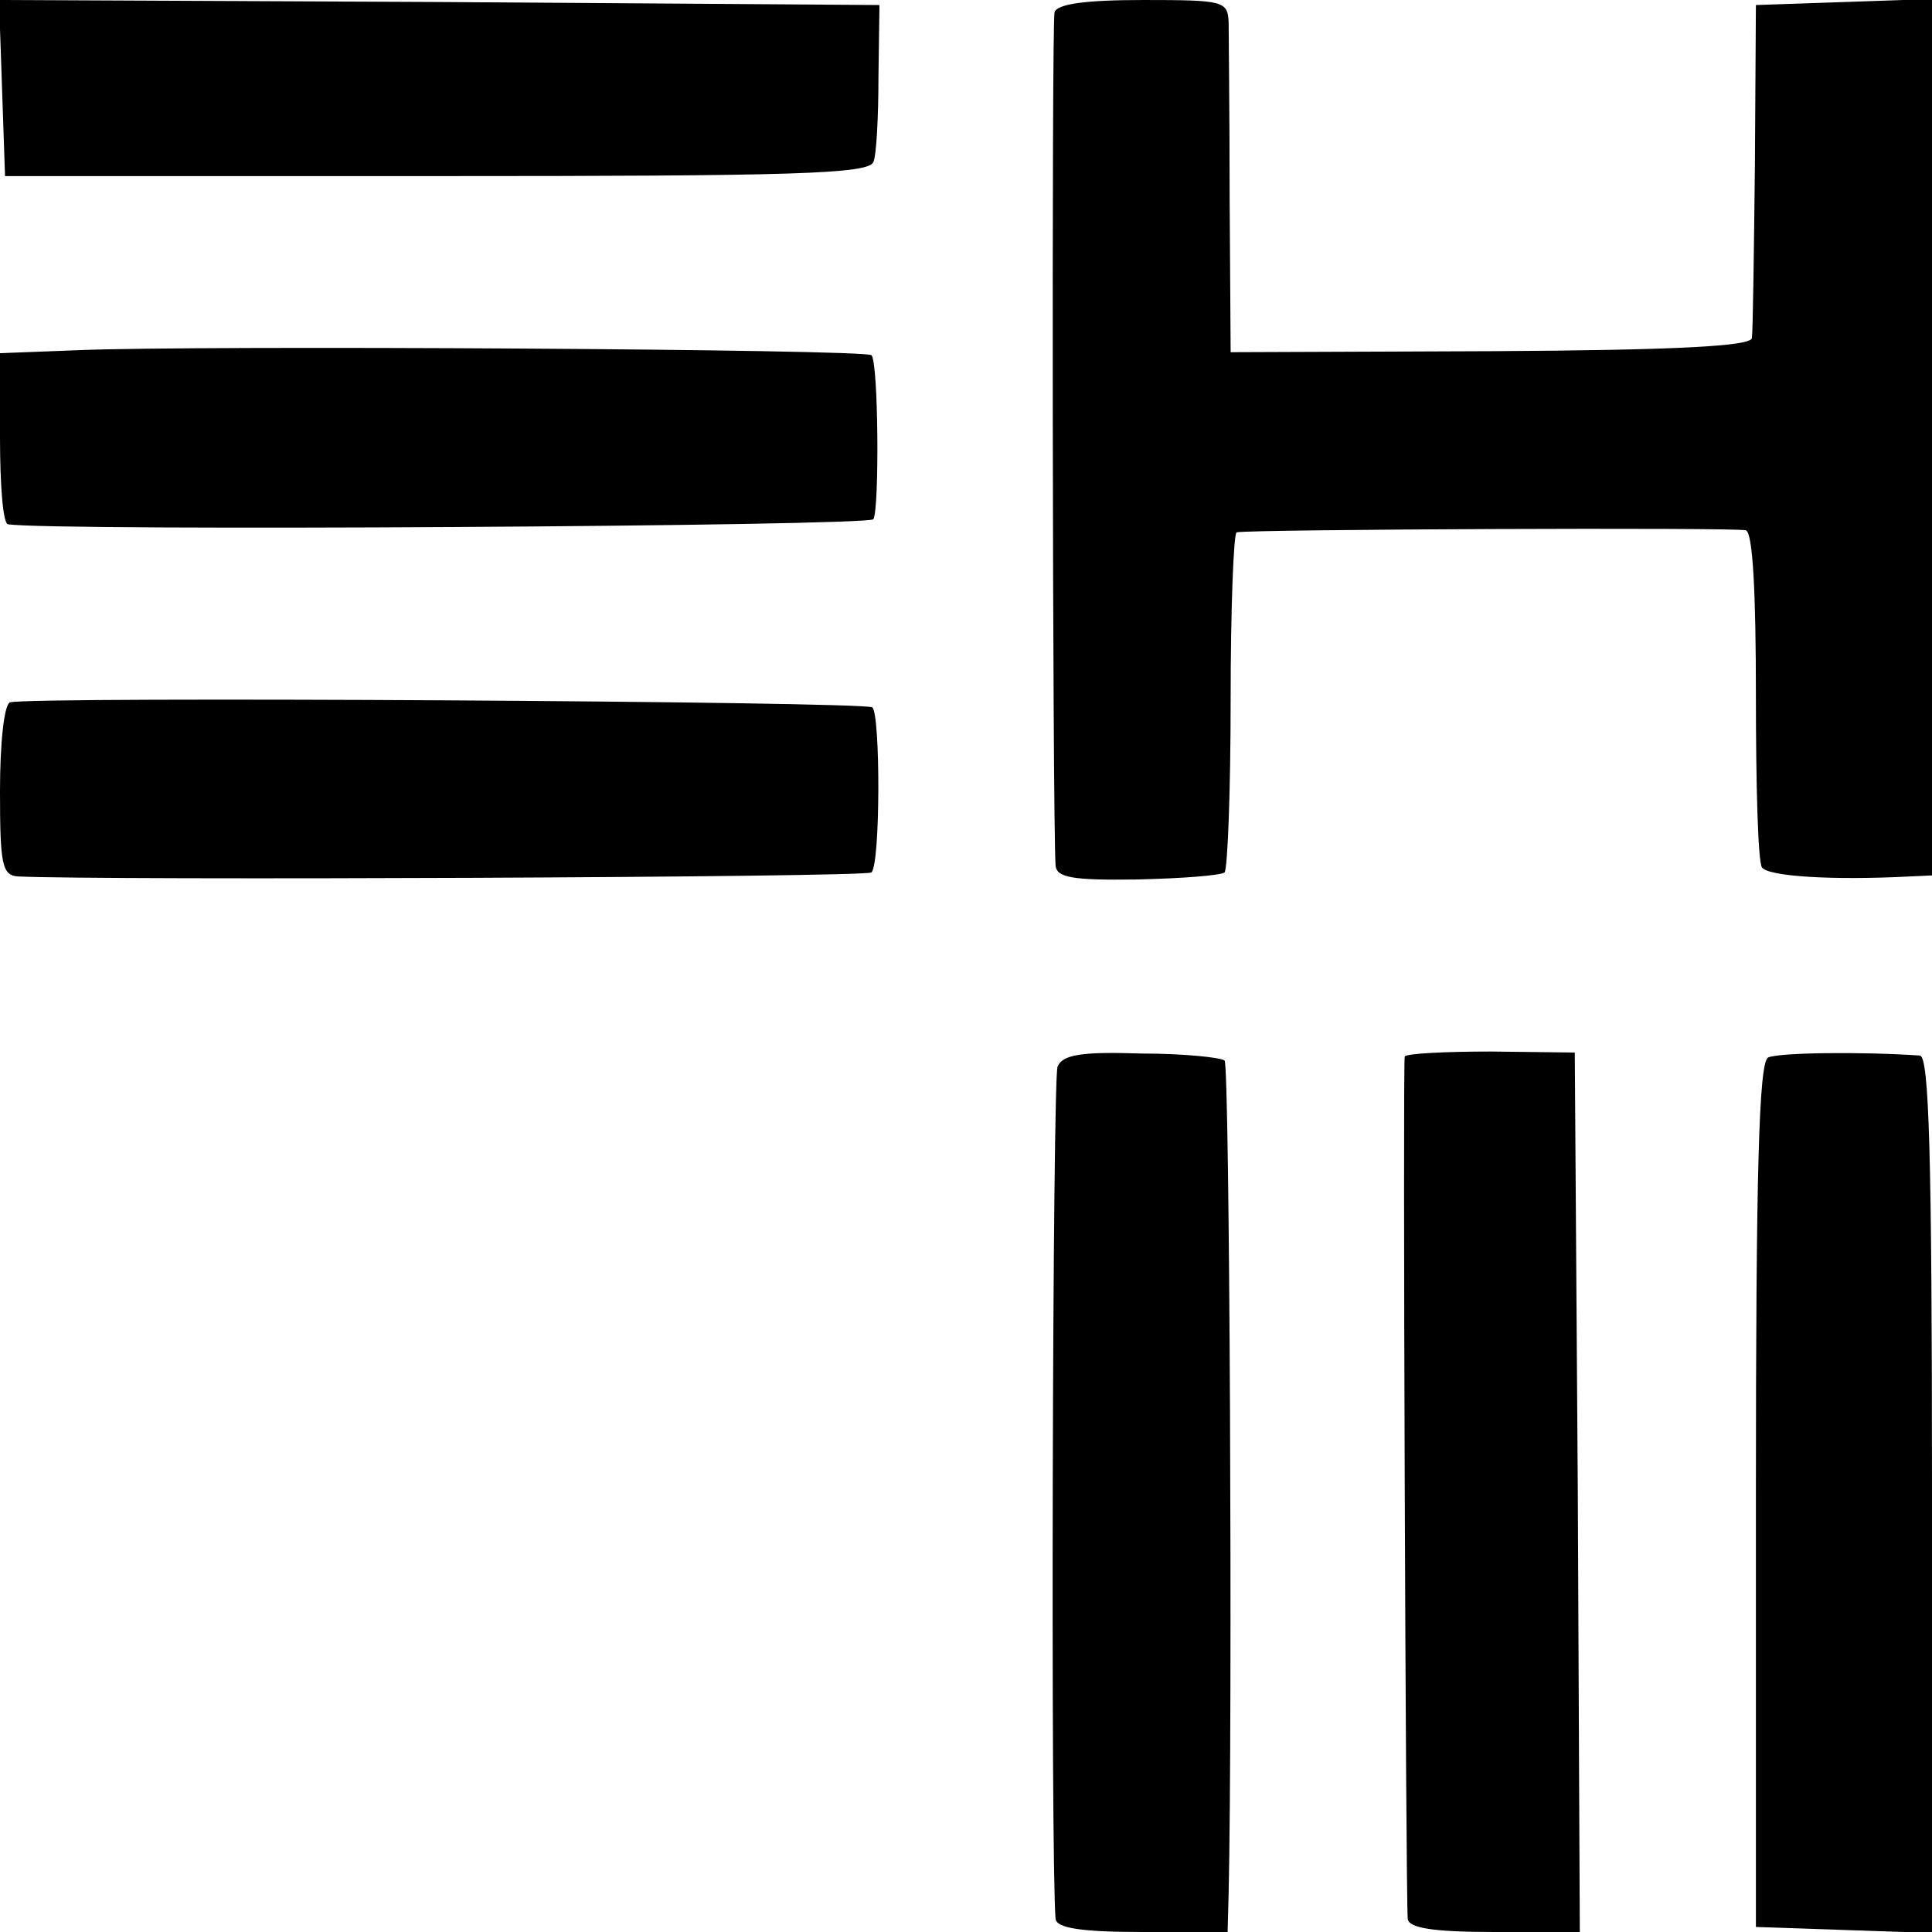 <?xml version="1.0" standalone="no"?>
<!DOCTYPE svg PUBLIC "-//W3C//DTD SVG 20010904//EN"
 "http://www.w3.org/TR/2001/REC-SVG-20010904/DTD/svg10.dtd">
<svg version="1.0" xmlns="http://www.w3.org/2000/svg"
 width="192pt" height="192pt" viewBox="0 0 192 192"
 preserveAspectRatio="xMidYMid meet">
<g transform="translate(0,192) scale(0.1,-0.1)"
fill="#000000" stroke="none">
<path d="M2 1833 l3 -88 429 0 c354 0 429 2 434 14 3 7 5 45 5 85 l1 71 -437
3 -438 2 3 -87z"/>
<path d="M1048 1908 c-3 -11 -2 -799 1 -848 1 -12 16 -15 81 -14 45 1 83 4 87
7 3 4 6 81 6 172 0 91 3 166 6 166 14 3 497 5 506 2 7 -2 10 -63 10 -164 0
-88 2 -165 6 -171 6 -9 70 -13 147 -9 l22 1 0 435 0 436 -87 -3 -88 -3 -1
-160 c-1 -88 -2 -165 -3 -171 -1 -8 -75 -12 -259 -13 l-259 -1 -1 153 c0 83
-1 162 -1 175 -1 21 -5 22 -85 22 -58 0 -85 -4 -88 -12z"/>
<path d="M78 1572 l-78 -3 0 -84 c0 -47 3 -86 8 -86 42 -7 855 -2 860 5 6 11
5 157 -2 163 -5 6 -670 10 -788 5z"/>
<path d="M10 1222 c-6 -2 -10 -41 -10 -88 0 -73 2 -84 18 -85 80 -4 844 -1
848 4 9 8 9 156 1 164 -7 6 -838 11 -857 5z"/>
<path d="M1051 860 c-5 -11 -7 -785 -2 -847 1 -9 25 -13 86 -13 l85 0 1 38 c4
178 1 824 -4 828 -3 3 -40 7 -82 7 -60 2 -79 -1 -84 -13z"/>
<path d="M1396 870 c-2 -5 1 -834 3 -857 1 -9 25 -13 86 -13 l85 0 -2 437 -3
437 -83 1 c-46 0 -85 -2 -86 -5z"/>
<path d="M1757 869 c-9 -6 -12 -112 -12 -436 l0 -428 88 -3 87 -3 0 436 c0
341 -3 435 -12 436 -58 4 -141 3 -151 -2z"/>
</g>
</svg>
